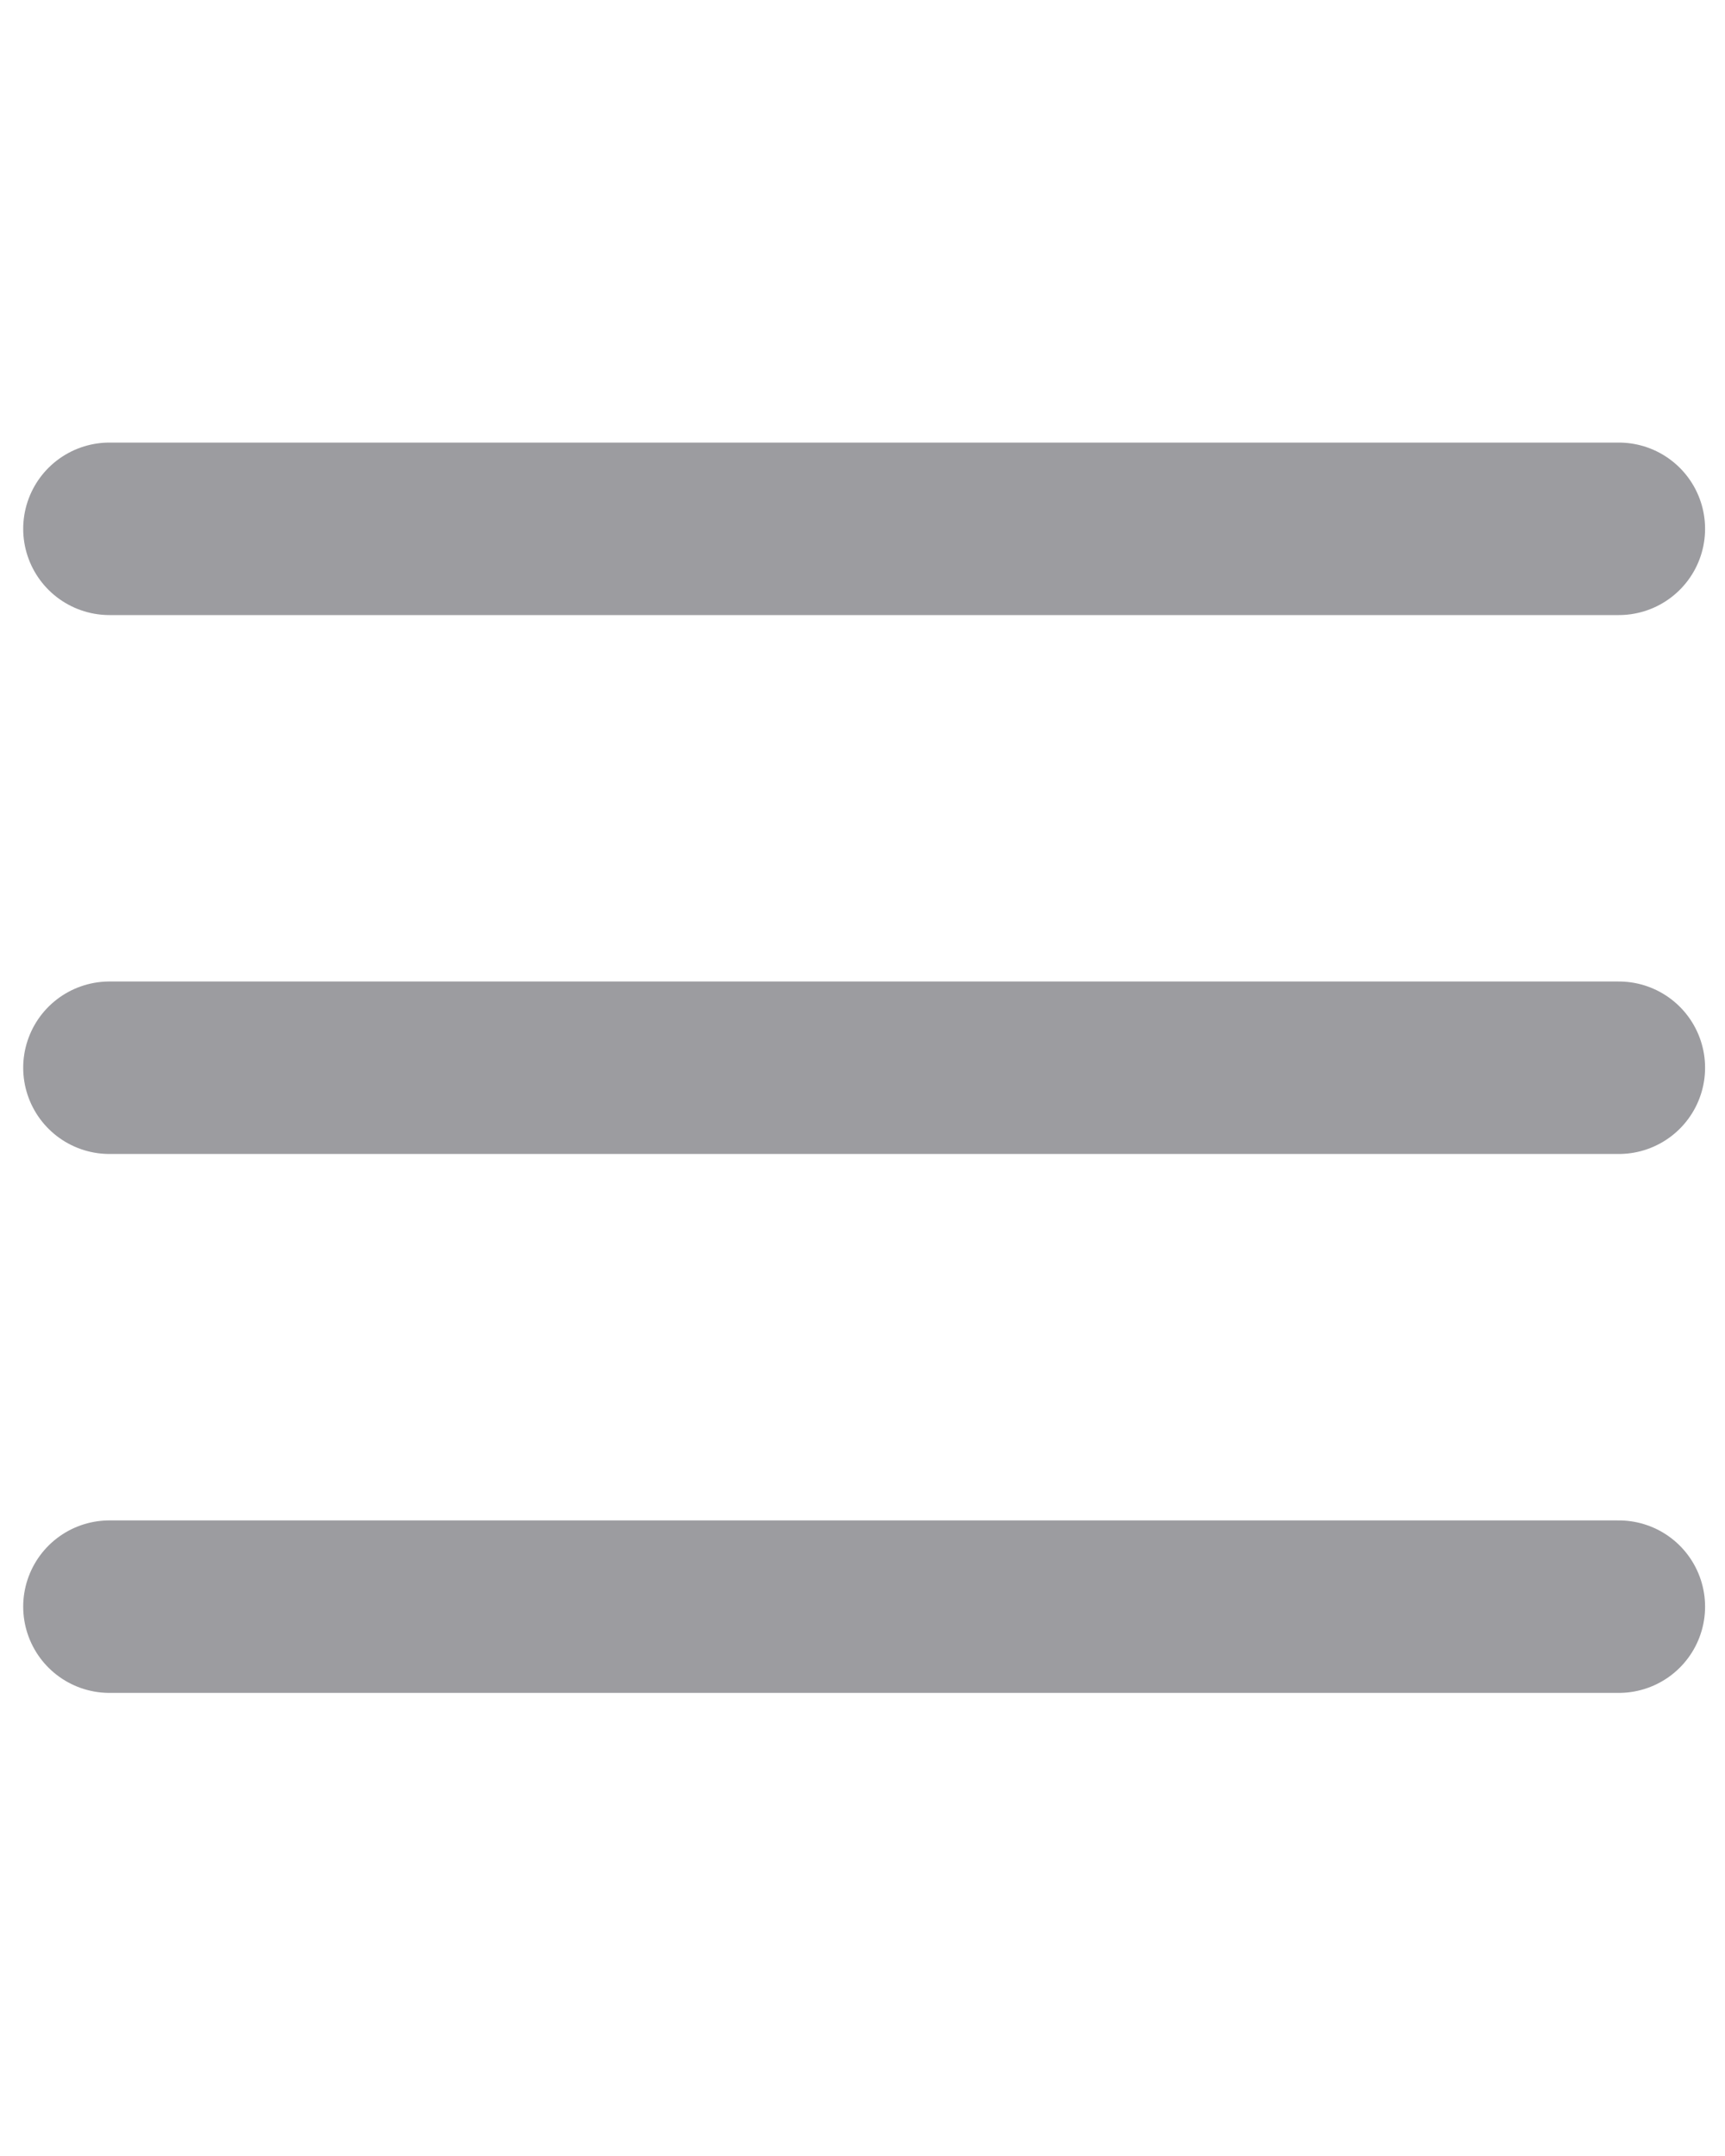 <?xml version="1.0" encoding="UTF-8"?>
<svg xmlns="http://www.w3.org/2000/svg" xmlns:xlink="http://www.w3.org/1999/xlink" version="1.1" id="Ebene_1" x="0px" y="0px" viewBox="0 0 20 25" style="enable-background:new 0 0 20 25;" xml:space="preserve">
<style type="text/css">
	.st0{fill:none;stroke:#FFFFFF;stroke-width:2;stroke-linecap:round;}
	.st1{fill:none;stroke:#E2001A;stroke-width:2;stroke-linecap:round;}
	.st2{fill:none;stroke:#393A42;stroke-width:2;stroke-linecap:round;}
	.st3{fill:none;stroke:#CDCDCF;stroke-width:2;stroke-linecap:round;}
	.st4{fill:none;stroke:#9C9CA0;stroke-width:2;stroke-linecap:round;}
</style>
<g>
	<line class="st4" x1="1.269" y1="12.381" x2="18.769" y2="12.381"></line>
	<line class="st4" x1="1.269" y1="6.132" x2="18.769" y2="6.132"></line>
	<line class="st4" x1="1.269" y1="18.63" x2="18.769" y2="18.63"></line>
</g>
</svg>
